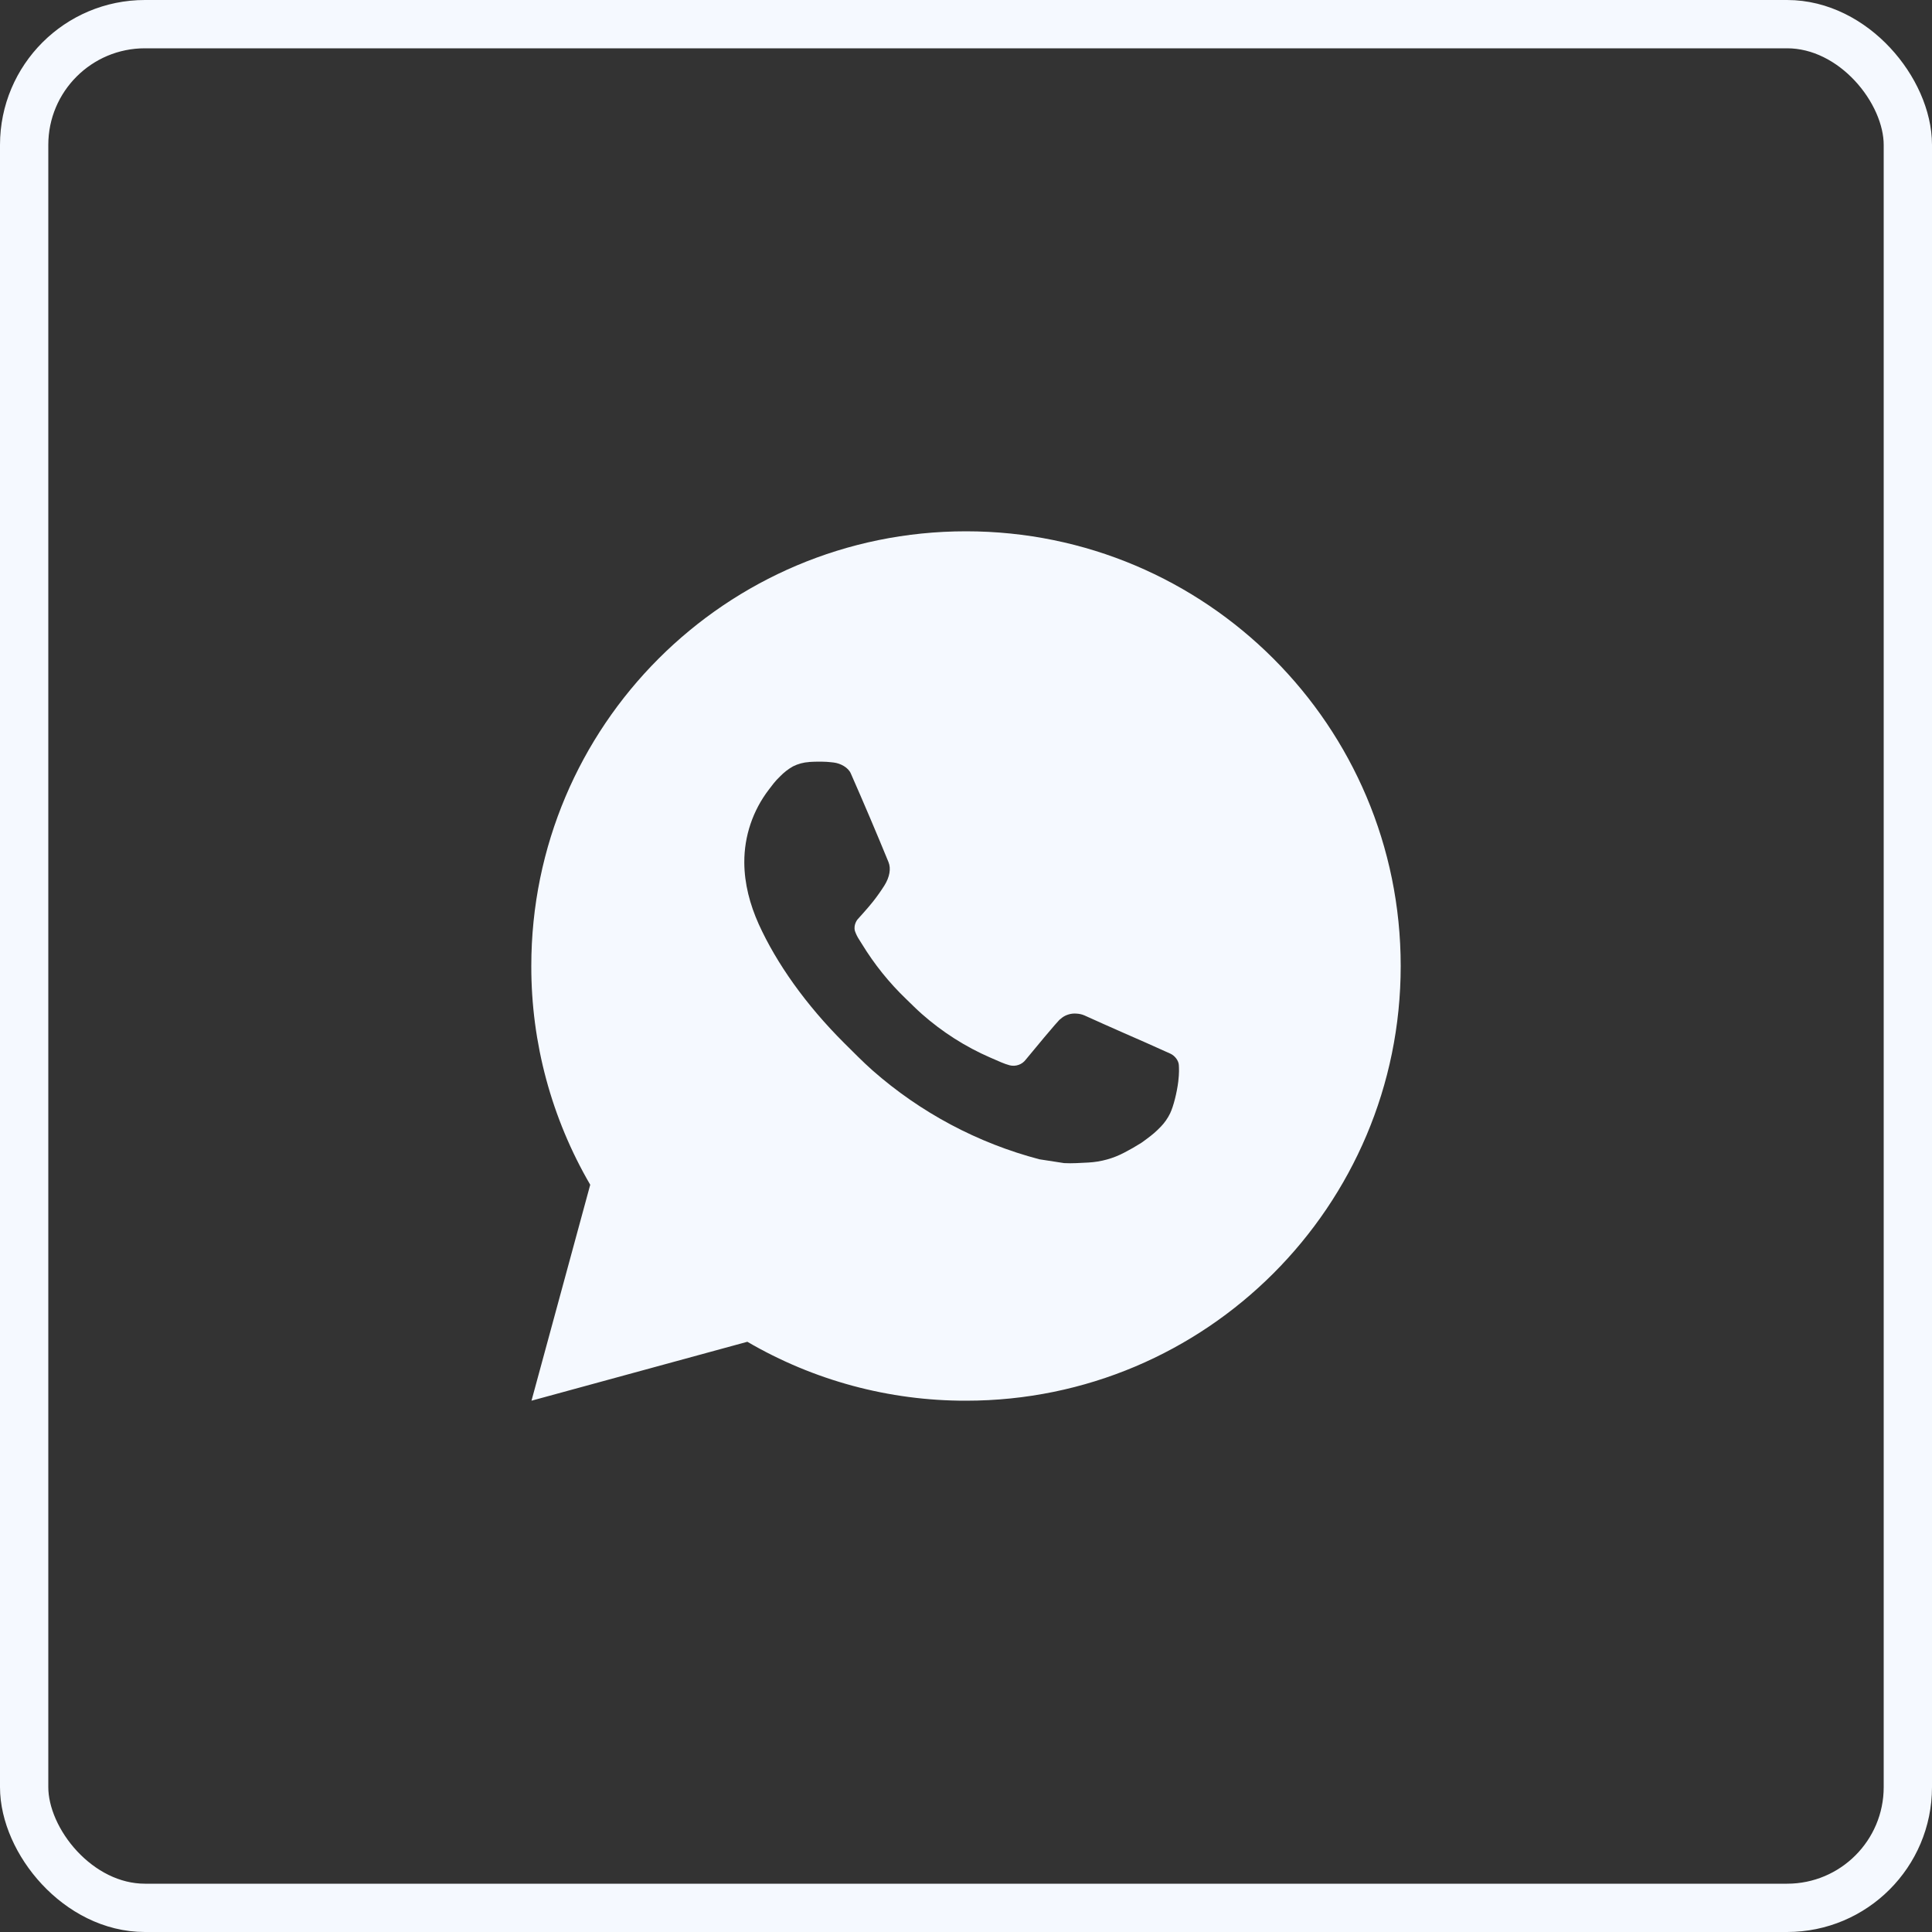 <?xml version="1.0" encoding="UTF-8"?> <svg xmlns="http://www.w3.org/2000/svg" width="40" height="40" viewBox="0 0 40 40" fill="none"><rect x="0" y="0" width="40" height="40" fill="#333333" stroke="none"/><rect x="0.5" y="0.5" width="39" height="39" rx="2.5" stroke="#F5F9FF"></rect><path d="M11.004 29L12.22 24.529C11.419 23.154 10.997 21.591 11 20C11 15.029 15.029 11 20 11C24.971 11 29 15.029 29 20C29 24.971 24.971 29 20 29C18.41 29.003 16.847 28.582 15.473 27.78L11.004 29ZM16.752 15.777C16.636 15.784 16.522 15.815 16.418 15.867C16.32 15.922 16.231 15.992 16.153 16.072C16.045 16.174 15.984 16.262 15.918 16.348C15.586 16.781 15.407 17.312 15.41 17.858C15.412 18.299 15.527 18.728 15.707 19.13C16.075 19.942 16.681 20.801 17.481 21.598C17.674 21.789 17.862 21.982 18.064 22.161C19.057 23.035 20.241 23.666 21.52 24.002L22.032 24.081C22.199 24.09 22.365 24.077 22.533 24.069C22.795 24.055 23.051 23.984 23.282 23.861C23.4 23.8 23.515 23.734 23.627 23.663C23.627 23.663 23.666 23.638 23.739 23.582C23.861 23.492 23.936 23.428 24.037 23.323C24.111 23.245 24.176 23.154 24.226 23.051C24.296 22.904 24.366 22.624 24.395 22.391C24.416 22.213 24.41 22.116 24.407 22.056C24.404 21.959 24.324 21.859 24.236 21.817L23.712 21.582C23.712 21.582 22.93 21.241 22.452 21.023C22.401 21.001 22.347 20.989 22.292 20.986C22.231 20.98 22.169 20.987 22.11 21.007C22.051 21.026 21.997 21.058 21.952 21.101V21.099C21.948 21.099 21.887 21.15 21.237 21.939C21.199 21.989 21.148 22.027 21.089 22.047C21.03 22.068 20.966 22.071 20.905 22.056C20.847 22.04 20.789 22.02 20.733 21.996C20.622 21.949 20.583 21.931 20.507 21.898L20.502 21.896C19.987 21.672 19.511 21.368 19.089 20.996C18.976 20.897 18.87 20.789 18.762 20.685C18.408 20.346 18.1 19.962 17.845 19.544L17.791 19.458C17.753 19.401 17.722 19.339 17.7 19.274C17.665 19.141 17.755 19.035 17.755 19.035C17.755 19.035 17.973 18.796 18.075 18.666C18.16 18.558 18.239 18.446 18.312 18.331C18.418 18.16 18.451 17.984 18.395 17.848C18.143 17.233 17.882 16.62 17.614 16.011C17.561 15.891 17.404 15.804 17.26 15.787C17.212 15.782 17.163 15.776 17.115 15.773C16.994 15.767 16.873 15.768 16.752 15.776V15.777Z" fill="#F5F9FF"></path></svg> 